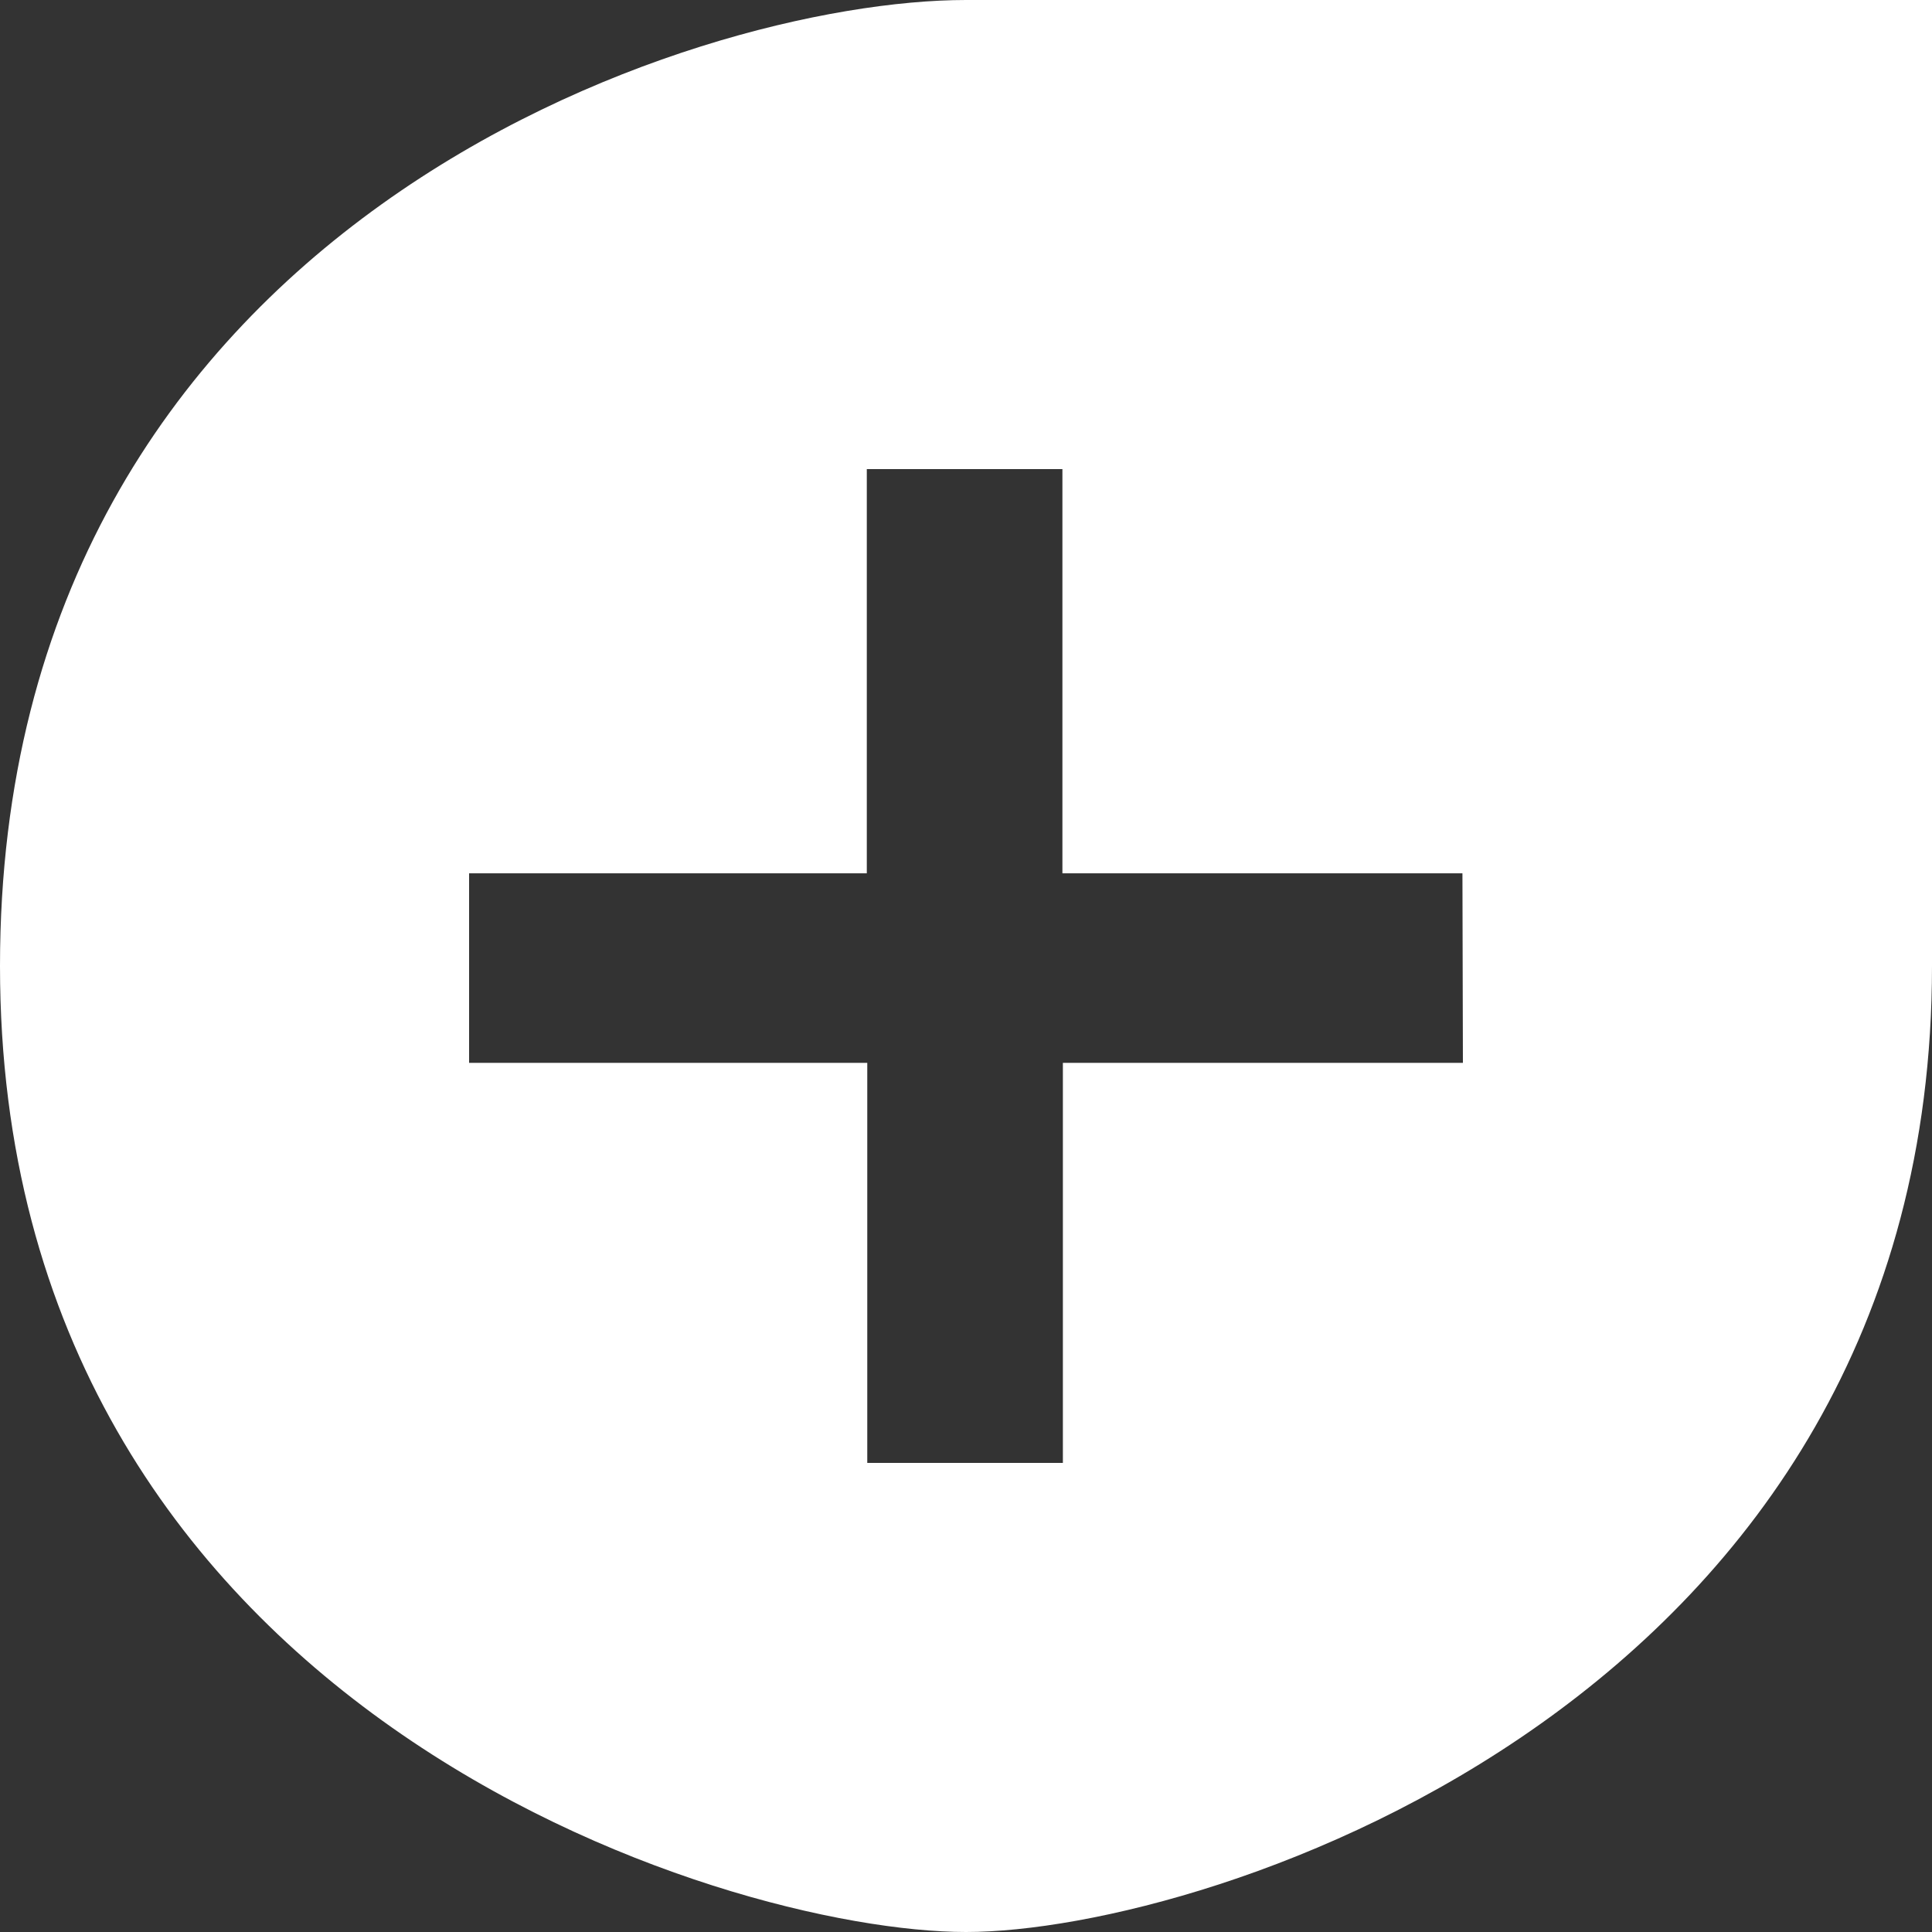 <svg xmlns="http://www.w3.org/2000/svg" viewBox="0 0 41.68 41.68"><rect x="0" y="0" width="41.68" height="41.68" fill="#333333" stroke="none"/><defs><style>.cls-1{fill:#fff;}</style></defs><title>bulle-plus</title><g id="Calque_2" data-name="Calque 2"><g id="Calque_1-2" data-name="Calque 1"><path class="cls-1" d="M20.84,0C15,0,0,4.81,0,20.84S15.61,41.68,20.84,41.68s20.84-5,20.84-20.84S41.68,0,41.68,0ZM31.56,22.93H22.93v8.63H18.71V22.93H10.12V18.84h8.58V10.12h4.22v8.72h8.63Z"/></g></g></svg>